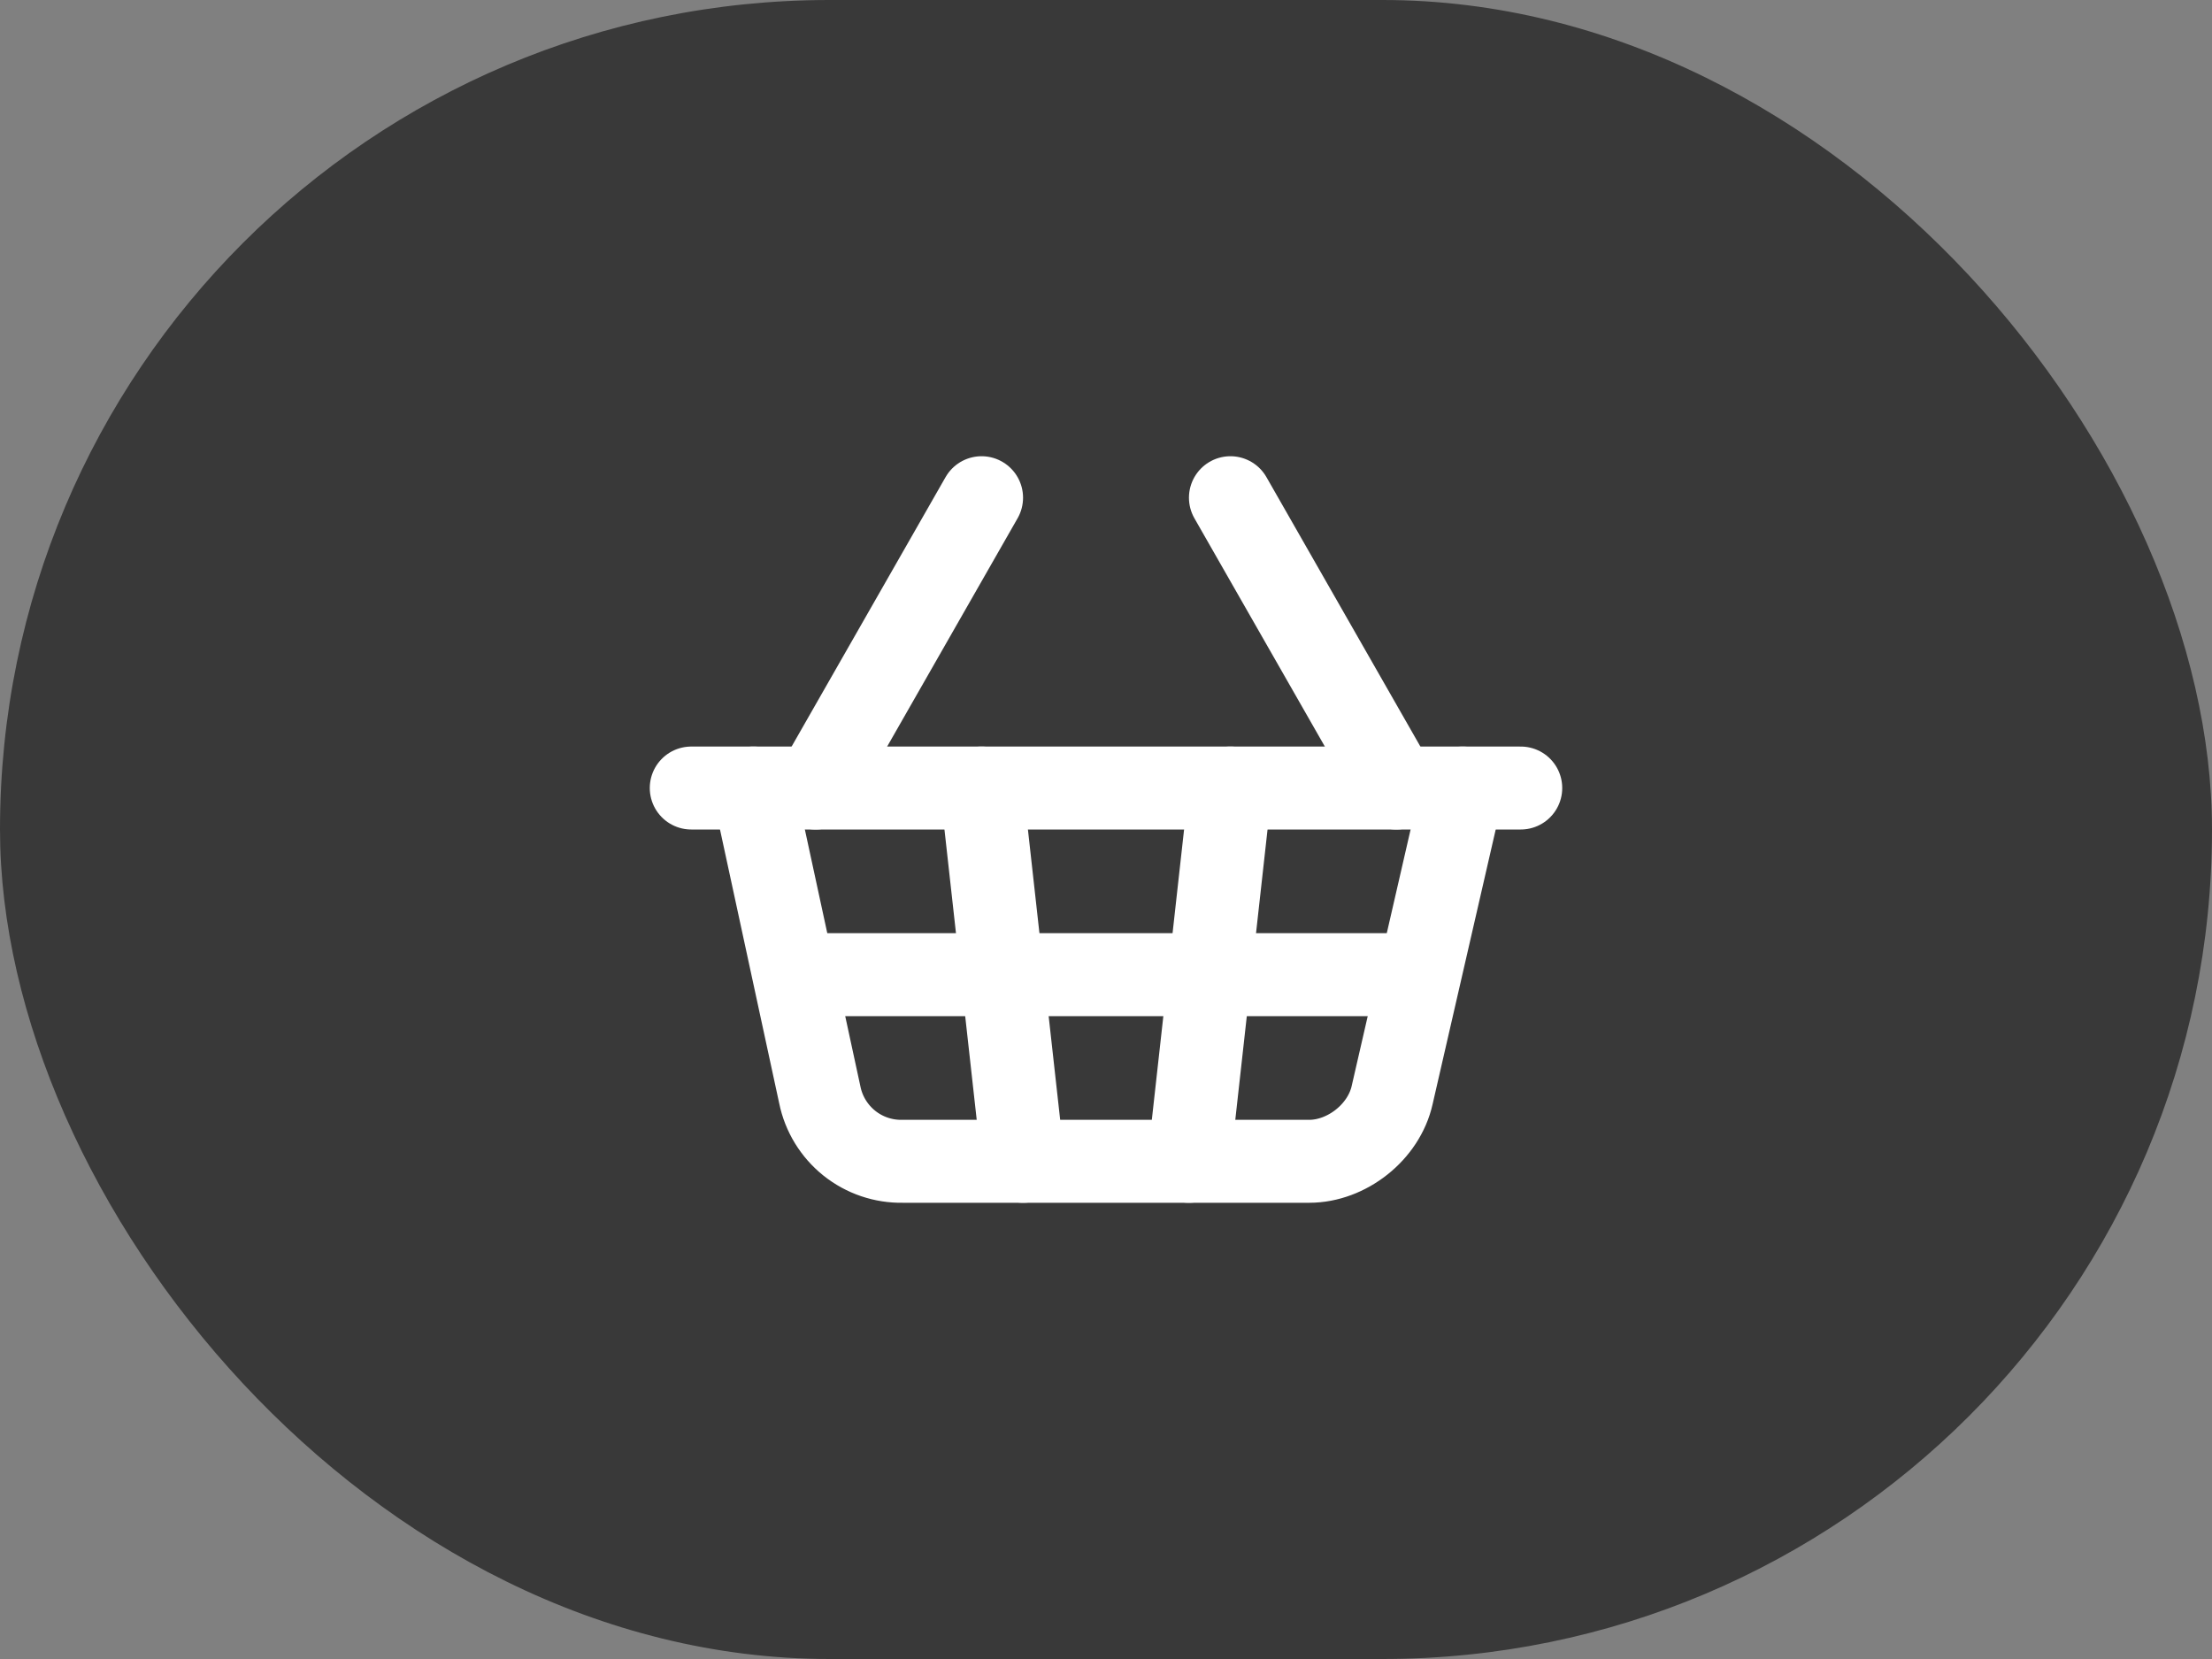 <?xml version="1.0" encoding="UTF-8"?> <svg xmlns="http://www.w3.org/2000/svg" width="40" height="30" viewBox="0 0 40 30" fill="none"><rect x="0" y="0" width="40" height="30" fill="#808080" stroke="none"/><rect width="40" height="30" rx="15" fill="#393939"></rect><path d="M14.75 14.25L17.75 9" stroke="white" stroke-width="1.5" stroke-linecap="round" stroke-linejoin="round"></path><path d="M25.25 14.25L22.25 9" stroke="white" stroke-width="1.5" stroke-linecap="round" stroke-linejoin="round"></path><path d="M12.5 14.25H27.5" stroke="white" stroke-width="1.5" stroke-linecap="round" stroke-linejoin="round"></path><path d="M13.625 14.25L14.825 19.8C14.895 20.144 15.084 20.452 15.358 20.672C15.632 20.891 15.974 21.007 16.325 21H23.675C24.35 21 25.025 20.475 25.175 19.8L26.45 14.25" stroke="white" stroke-width="1.5" stroke-linecap="round" stroke-linejoin="round"></path><path d="M17.75 14.25L18.5 21" stroke="white" stroke-width="1.5" stroke-linecap="round" stroke-linejoin="round"></path><path d="M14.375 17.625H25.625" stroke="white" stroke-width="1.5" stroke-linecap="round" stroke-linejoin="round"></path><path d="M22.25 14.25L21.5 21" stroke="white" stroke-width="1.5" stroke-linecap="round" stroke-linejoin="round"></path></svg> 